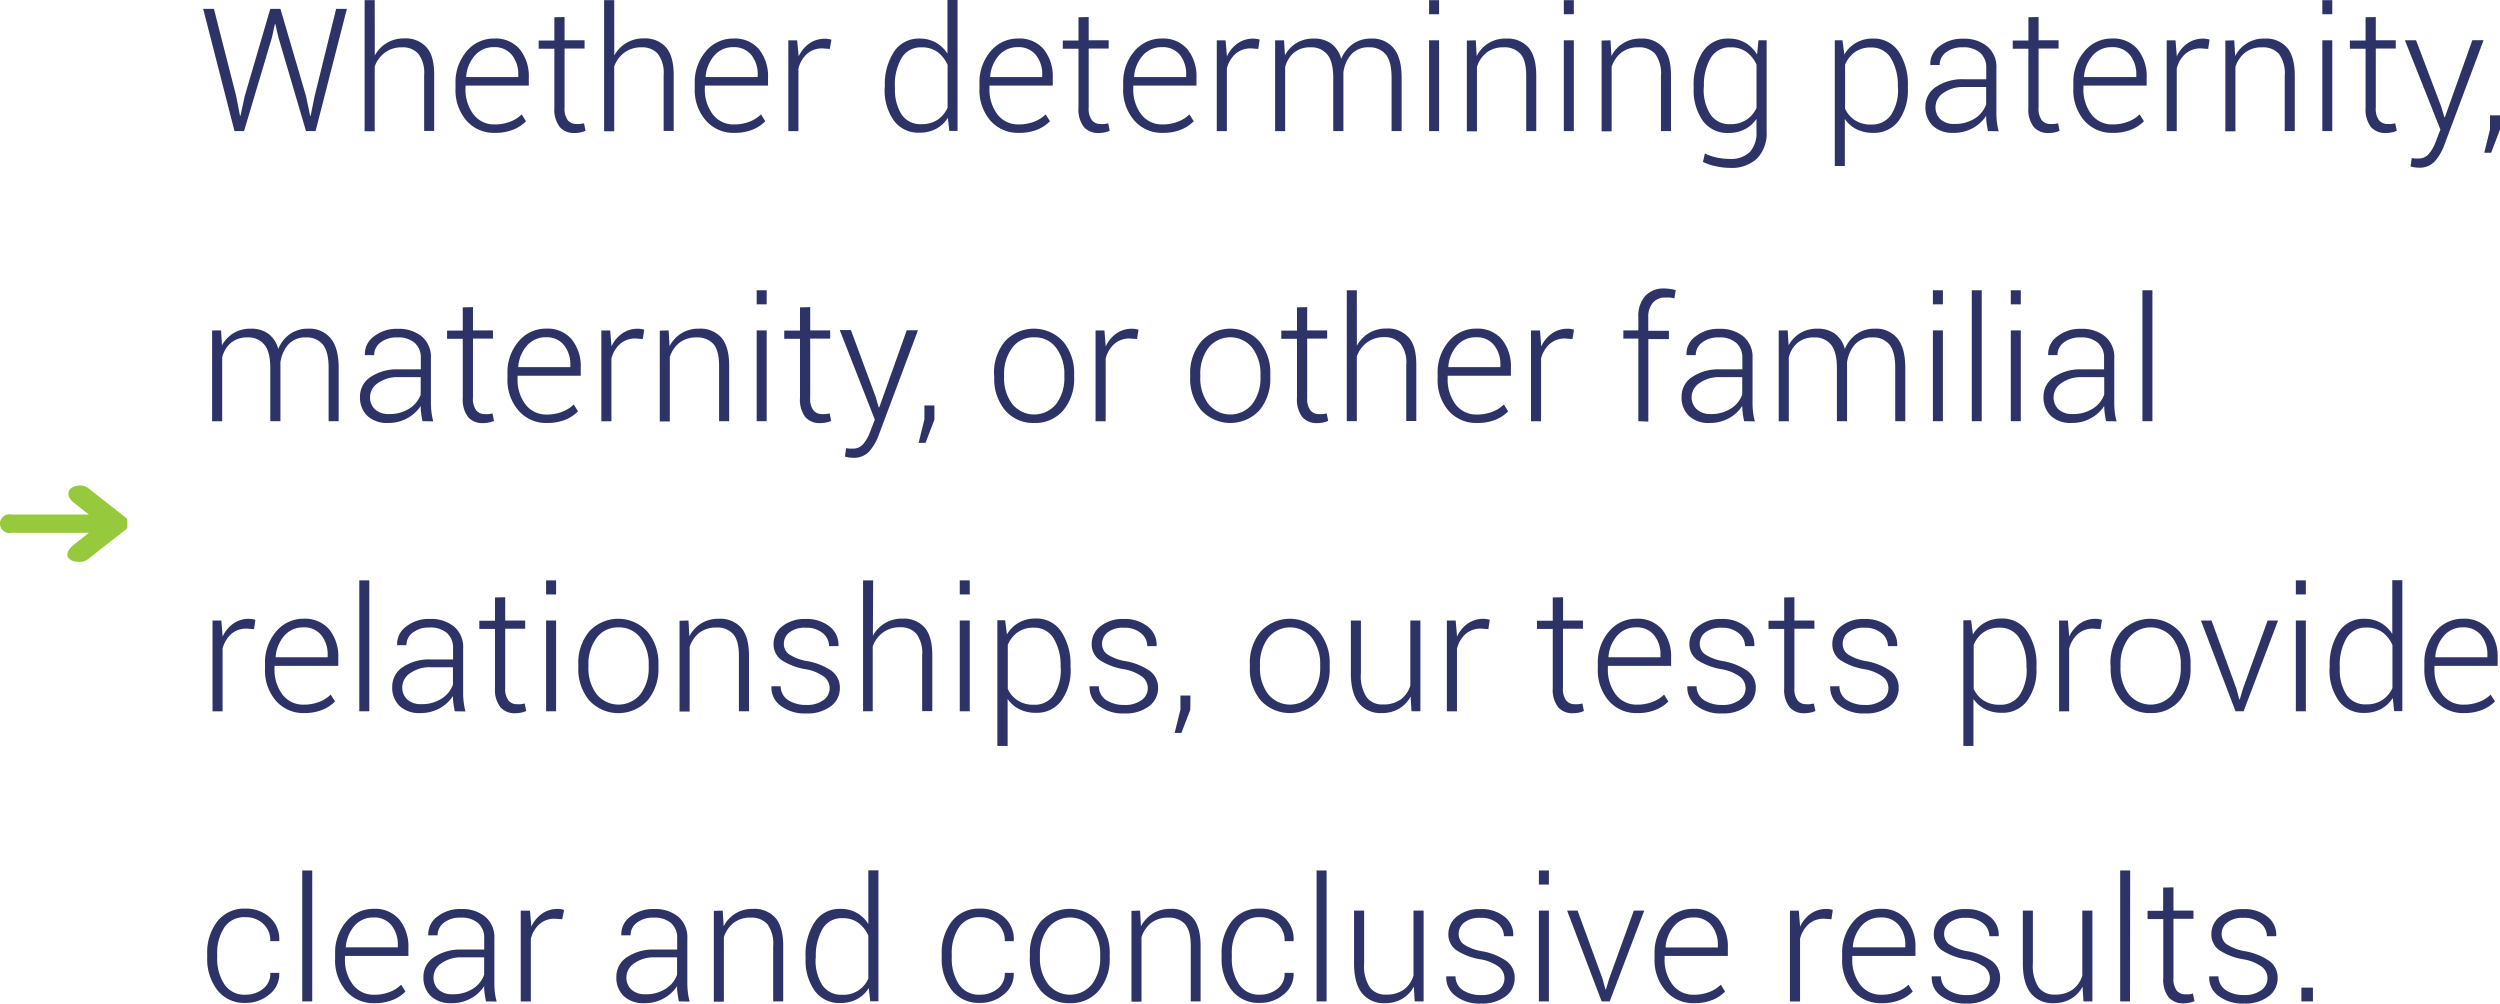 <svg xmlns="http://www.w3.org/2000/svg" id="Layer_1" data-name="Layer 1" viewBox="0.02 -0.03 465.35 186.81"><defs><style>.cls-1{fill:#97c93c;}.cls-2{fill:#2d3366;}</style></defs><path class="cls-1" d="M773.8,568.19l.06-.06a.23.23,0,0,0,.07-.07L774,568l0-.06a.56.56,0,0,1,.05-.08.43.43,0,0,1,0-.07l0-.08,0-.08,0-.08a.24.24,0,0,0,0-.08.36.36,0,0,0,0-.1.15.15,0,0,0,0-.07.91.91,0,0,0,0-.33.17.17,0,0,0,0-.07.44.44,0,0,0,0-.1.19.19,0,0,0,0-.07l0-.09,0-.08,0-.08a.43.43,0,0,1,0-.07.56.56,0,0,1-.05-.08l0-.06-.06-.08-.07-.07a.34.34,0,0,0-.06-.06.86.86,0,0,0-.14-.13l-6.9-5.41a2.58,2.58,0,0,0-2-.46c-2,.33-2.24,2-.65,3.2l2.77,2.17h-14.4a1.75,1.75,0,1,0,0,3.41h14.4l-2.7,2.12c-2.07,1.62-1.62,3.26,1,3.29h0a2.48,2.48,0,0,0,1.53-.5l6.9-5.41A.86.86,0,0,0,773.8,568.19Z" transform="translate(-750.33 -469.69)"></path><path class="cls-2" d="M794.31,487.53l.71,3.67h.09l.8-3.67,4.75-16.22h1.89l4.76,16.22.77,3.69h.09l.75-3.69,4-16.22h2l-5.83,22.75h-1.78l-5.14-17.45-.56-2.45h-.1l-.53,2.45-5.2,17.45h-1.78l-5.83-22.75h2Z" transform="translate(-750.33 -469.69)"></path><path class="cls-2" d="M820.11,480a6.07,6.07,0,0,1,5.53-3.19,5.13,5.13,0,0,1,4.1,1.66c1,1.1,1.43,2.82,1.43,5.14v10.42H829.3V483.61a5.85,5.85,0,0,0-1.09-3.95,3.85,3.85,0,0,0-3-1.19,5.24,5.24,0,0,0-3.24,1,5.5,5.5,0,0,0-1.87,2.57v12.06h-1.88V469.69h1.88Z" transform="translate(-750.33 -469.69)"></path><path class="cls-2" d="M842.47,494.39a6.75,6.75,0,0,1-5.33-2.32,8.7,8.7,0,0,1-2-6v-.86a8.83,8.83,0,0,1,2.07-6,6.56,6.56,0,0,1,5.14-2.38,5.88,5.88,0,0,1,4.75,2,8,8,0,0,1,1.68,5.32v1.45H837v.52a7.68,7.68,0,0,0,1.46,4.8,4.8,4.8,0,0,0,4,1.9,7.67,7.67,0,0,0,2.84-.51,6,6,0,0,0,2.16-1.36l.8,1.28a7.08,7.08,0,0,1-2.34,1.55A8.8,8.8,0,0,1,842.47,494.39Zm-.17-15.95a4.56,4.56,0,0,0-3.55,1.54,6.64,6.64,0,0,0-1.62,3.93l0,.09h9.69v-.39a5.69,5.69,0,0,0-1.18-3.71A4.08,4.08,0,0,0,842.3,478.44Z" transform="translate(-750.33 -469.69)"></path><path class="cls-2" d="M855.44,472.83v4.33h3.72v1.53h-3.72v11a3.59,3.59,0,0,0,.6,2.35,2,2,0,0,0,1.6.7,4.68,4.68,0,0,0,.66,0,7.14,7.14,0,0,0,.76-.13l.28,1.39a3.76,3.76,0,0,1-.93.3,5.15,5.15,0,0,1-1.1.12,3.5,3.5,0,0,1-2.77-1.12,5.32,5.32,0,0,1-1-3.57v-11h-2.92v-1.53h2.92v-4.33Z" transform="translate(-750.33 -469.69)"></path><path class="cls-2" d="M864.69,480a6.07,6.07,0,0,1,5.53-3.19,5.13,5.13,0,0,1,4.1,1.66c.95,1.1,1.43,2.82,1.43,5.14v10.42h-1.87V483.61a5.85,5.85,0,0,0-1.09-3.95,3.86,3.86,0,0,0-3-1.19,5.25,5.25,0,0,0-3.25,1,5.55,5.55,0,0,0-1.86,2.57v12.06h-1.88V469.69h1.88Z" transform="translate(-750.33 -469.69)"></path><path class="cls-2" d="M887.05,494.39a6.75,6.75,0,0,1-5.33-2.32,8.65,8.65,0,0,1-2.05-6v-.86a8.83,8.83,0,0,1,2.07-6,6.56,6.56,0,0,1,5.14-2.38,5.88,5.88,0,0,1,4.75,2,8,8,0,0,1,1.68,5.32v1.45H881.55v.52a7.62,7.62,0,0,0,1.46,4.8,4.8,4.8,0,0,0,4,1.9,7.67,7.67,0,0,0,2.84-.51,6.22,6.22,0,0,0,2.16-1.36l.79,1.28a6.93,6.93,0,0,1-2.33,1.55A8.84,8.84,0,0,1,887.05,494.39Zm-.17-15.95a4.55,4.55,0,0,0-3.55,1.54,6.71,6.71,0,0,0-1.63,3.93l0,.09h9.69v-.39a5.74,5.74,0,0,0-1.18-3.71A4.09,4.09,0,0,0,886.88,478.44Z" transform="translate(-750.33 -469.69)"></path><path class="cls-2" d="M904.81,478.77l-1.33-.1a4.23,4.23,0,0,0-2.89,1,5.45,5.45,0,0,0-1.62,2.73v11.67h-1.88v-16.9h1.64L899,480v.19a6,6,0,0,1,2-2.44,5,5,0,0,1,2.94-.88,3.49,3.49,0,0,1,.65.06,3.7,3.7,0,0,1,.52.12Z" transform="translate(-750.33 -469.69)"></path><path class="cls-2" d="M915.06,485.75a11.05,11.05,0,0,1,1.71-6.48,5.51,5.51,0,0,1,4.78-2.43,6.11,6.11,0,0,1,3,.74,6,6,0,0,1,2.16,2.08v-10h1.88v24.37h-1.54l-.26-2.45a5.91,5.91,0,0,1-2.19,2.06,6.47,6.47,0,0,1-3.12.72,5.61,5.61,0,0,1-4.75-2.26,9.77,9.77,0,0,1-1.71-6.05Zm1.88.33a8.6,8.6,0,0,0,1.22,4.87,4.17,4.17,0,0,0,3.7,1.82,5.31,5.31,0,0,0,3-.81,5.41,5.41,0,0,0,1.87-2.23v-8a6,6,0,0,0-1.81-2.34,4.81,4.81,0,0,0-3.05-.91,4.07,4.07,0,0,0-3.71,2,9.92,9.92,0,0,0-1.24,5.26Z" transform="translate(-750.33 -469.69)"></path><path class="cls-2" d="M940,494.39a6.77,6.77,0,0,1-5.33-2.32,8.69,8.69,0,0,1-2-6v-.86a8.83,8.83,0,0,1,2.07-6,6.55,6.55,0,0,1,5.13-2.38,5.9,5.9,0,0,1,4.76,2,8,8,0,0,1,1.68,5.32v1.45H934.53v.52a7.68,7.68,0,0,0,1.46,4.8,4.81,4.81,0,0,0,4,1.9,7.76,7.76,0,0,0,2.85-.51,6.09,6.09,0,0,0,2.15-1.36l.8,1.28a7,7,0,0,1-2.34,1.55A8.77,8.77,0,0,1,940,494.39Zm-.17-15.95a4.56,4.56,0,0,0-3.55,1.54,6.7,6.7,0,0,0-1.62,3.93l0,.09h9.69v-.39a5.69,5.69,0,0,0-1.18-3.71A4.06,4.06,0,0,0,939.86,478.44Z" transform="translate(-750.33 -469.69)"></path><path class="cls-2" d="M953,472.83v4.33h3.72v1.53H953v11a3.59,3.59,0,0,0,.6,2.35,2,2,0,0,0,1.6.7,4.92,4.92,0,0,0,.67,0c.21,0,.46-.07.76-.13l.28,1.39a3.76,3.76,0,0,1-.93.3,5.22,5.22,0,0,1-1.1.12,3.51,3.51,0,0,1-2.78-1.12,5.32,5.32,0,0,1-1-3.57v-11h-2.92v-1.53h2.92v-4.33Z" transform="translate(-750.33 -469.69)"></path><path class="cls-2" d="M966.8,494.39a6.75,6.75,0,0,1-5.33-2.32,8.65,8.65,0,0,1-2.05-6v-.86a8.83,8.83,0,0,1,2.07-6,6.56,6.56,0,0,1,5.14-2.38,5.88,5.88,0,0,1,4.75,2,8,8,0,0,1,1.68,5.32v1.45H961.3v.52a7.62,7.62,0,0,0,1.46,4.8,4.8,4.8,0,0,0,4,1.9,7.67,7.67,0,0,0,2.84-.51,6.22,6.22,0,0,0,2.16-1.36l.79,1.28a6.93,6.93,0,0,1-2.33,1.55A8.84,8.84,0,0,1,966.8,494.39Zm-.17-15.95a4.55,4.55,0,0,0-3.55,1.54,6.71,6.71,0,0,0-1.63,3.93l0,.09h9.69v-.39A5.74,5.74,0,0,0,970,479.9,4.09,4.09,0,0,0,966.63,478.44Z" transform="translate(-750.33 -469.69)"></path><path class="cls-2" d="M984.56,478.77l-1.33-.1a4.23,4.23,0,0,0-2.89,1,5.45,5.45,0,0,0-1.62,2.73v11.67h-1.88v-16.9h1.64l.24,2.81v.19a6,6,0,0,1,2-2.44,5,5,0,0,1,2.94-.88,3.49,3.49,0,0,1,.65.06,3.7,3.7,0,0,1,.52.12Z" transform="translate(-750.33 -469.69)"></path><path class="cls-2" d="M989.36,477.16l.17,2.78a5.89,5.89,0,0,1,2.17-2.28,6,6,0,0,1,3.21-.82,5.39,5.39,0,0,1,3.23.93,5.14,5.14,0,0,1,1.86,2.84,6.46,6.46,0,0,1,2.18-2.77,5.8,5.8,0,0,1,3.41-1,5.09,5.09,0,0,1,4.18,1.8q1.49,1.8,1.48,5.56v9.86h-1.87v-9.89c0-2.08-.38-3.55-1.11-4.41a3.84,3.84,0,0,0-3.07-1.29,4.22,4.22,0,0,0-3.31,1.3,6.29,6.29,0,0,0-1.48,3.37v.34c0,.12,0,.27,0,.44v10.14h-1.89v-9.89c0-2-.37-3.5-1.12-4.38a3.79,3.79,0,0,0-3.07-1.32,4.68,4.68,0,0,0-3.13,1,5.23,5.23,0,0,0-1.63,2.68v11.92H987.7v-16.9Z" transform="translate(-750.33 -469.69)"></path><path class="cls-2" d="M1018.22,472.31h-1.86v-2.62h1.86Zm0,21.75h-1.86v-16.9h1.86Z" transform="translate(-750.33 -469.69)"></path><path class="cls-2" d="M1025.05,477.16l.17,2.93a5.9,5.9,0,0,1,5.47-3.25,5.22,5.22,0,0,1,4.19,1.68q1.42,1.68,1.43,5.25v10.29h-1.87V483.78c0-1.94-.36-3.31-1.09-4.11a3.93,3.93,0,0,0-3.08-1.2,5,5,0,0,0-3.23,1,5.48,5.48,0,0,0-1.77,2.64v12h-1.88v-16.9Z" transform="translate(-750.33 -469.69)"></path><path class="cls-2" d="M1043.3,472.31h-1.86v-2.62h1.86Zm0,21.75h-1.86v-16.9h1.86Z" transform="translate(-750.33 -469.69)"></path><path class="cls-2" d="M1050.13,477.16l.17,2.93a5.9,5.9,0,0,1,5.47-3.25,5.2,5.2,0,0,1,4.18,1.68q1.44,1.68,1.44,5.25v10.29h-1.87V483.78a6.13,6.13,0,0,0-1.09-4.11,3.94,3.94,0,0,0-3.09-1.2,5,5,0,0,0-3.22,1,5.57,5.57,0,0,0-1.78,2.64v12h-1.87v-16.9Z" transform="translate(-750.33 -469.69)"></path><path class="cls-2" d="M1065.61,485.75a11.05,11.05,0,0,1,1.71-6.48,5.5,5.5,0,0,1,4.77-2.43,6.08,6.08,0,0,1,3.13.78,6.21,6.21,0,0,1,2.19,2.19l.26-2.65h1.52v17a6.71,6.71,0,0,1-1.78,5,6.89,6.89,0,0,1-5.05,1.75,12.29,12.29,0,0,1-2.6-.3,9.68,9.68,0,0,1-2.42-.81l.36-1.58a9.3,9.3,0,0,0,2.17.76,11.25,11.25,0,0,0,2.46.26,5,5,0,0,0,3.73-1.28,5.28,5.28,0,0,0,1.24-3.78v-2.39a5.88,5.88,0,0,1-2.18,1.94,6.63,6.63,0,0,1-3.06.68,5.6,5.6,0,0,1-4.74-2.26,9.83,9.83,0,0,1-1.71-6.05Zm1.87.33a8.52,8.52,0,0,0,1.24,4.87,4.18,4.18,0,0,0,3.7,1.82,5.23,5.23,0,0,0,3-.81,5.38,5.38,0,0,0,1.89-2.21v-8.06a6,6,0,0,0-1.82-2.32,4.87,4.87,0,0,0-3-.9,4.11,4.11,0,0,0-3.72,2,9.9,9.9,0,0,0-1.25,5.25Z" transform="translate(-750.33 -469.69)"></path><path class="cls-2" d="M1105.48,486.08a9.77,9.77,0,0,1-1.71,6.05,5.63,5.63,0,0,1-4.74,2.26,6.77,6.77,0,0,1-3.1-.67,5.66,5.66,0,0,1-2.18-1.91v8.75h-1.87v-23.4h1.43l.35,2.64a6,6,0,0,1,2.18-2.18,6.2,6.2,0,0,1,3.16-.78,5.53,5.53,0,0,1,4.77,2.43,11.05,11.05,0,0,1,1.71,6.48Zm-1.87-.33a9.72,9.72,0,0,0-1.28-5.25,4.18,4.18,0,0,0-3.75-2,4.94,4.94,0,0,0-3,.89,5.56,5.56,0,0,0-1.79,2.31v8.19a5.17,5.17,0,0,0,1.86,2.16,5.32,5.32,0,0,0,3,.79,4.25,4.25,0,0,0,3.73-1.84,8.52,8.52,0,0,0,1.27-4.89Z" transform="translate(-750.33 -469.69)"></path><path class="cls-2" d="M1120.39,494.06c-.11-.59-.2-1.1-.26-1.53a11.24,11.24,0,0,1-.08-1.31,6.84,6.84,0,0,1-2.46,2.27,7.18,7.18,0,0,1-3.62.9,5.31,5.31,0,0,1-3.85-1.32,4.75,4.75,0,0,1-1.37-3.59,4.31,4.31,0,0,1,2-3.67,8.81,8.81,0,0,1,5.16-1.4h4.16v-2.1a3.64,3.64,0,0,0-1.15-2.84,4.69,4.69,0,0,0-3.24-1,4.84,4.84,0,0,0-3.11.94,2.89,2.89,0,0,0-1.17,2.35h-1.74l0-.09a4,4,0,0,1,1.63-3.35,6.82,6.82,0,0,1,4.51-1.45,6.72,6.72,0,0,1,4.47,1.43,5,5,0,0,1,1.69,4.07v8.32a14,14,0,0,0,.1,1.73,12,12,0,0,0,.33,1.67Zm-6.22-1.33a6.76,6.76,0,0,0,3.74-1,5.14,5.14,0,0,0,2.14-2.63v-3.24h-4.17a6.24,6.24,0,0,0-3.77,1.09,3.17,3.17,0,0,0-1.48,2.62,3,3,0,0,0,.94,2.31A3.7,3.7,0,0,0,1114.17,492.73Z" transform="translate(-750.33 -469.69)"></path><path class="cls-2" d="M1129.81,472.83v4.33h3.72v1.53h-3.72v11a3.59,3.59,0,0,0,.6,2.35,2,2,0,0,0,1.61.7,4.78,4.78,0,0,0,.66,0,7.59,7.59,0,0,0,.76-.13l.28,1.39a3.76,3.76,0,0,1-.93.3,5.22,5.22,0,0,1-1.1.12,3.52,3.52,0,0,1-2.78-1.12,5.32,5.32,0,0,1-1-3.57v-11H1125v-1.53h2.92v-4.33Z" transform="translate(-750.33 -469.69)"></path><path class="cls-2" d="M1143.61,494.39a6.77,6.77,0,0,1-5.33-2.32,8.7,8.7,0,0,1-2-6v-.86a8.83,8.83,0,0,1,2.07-6,6.57,6.57,0,0,1,5.14-2.38,5.9,5.9,0,0,1,4.76,2,8,8,0,0,1,1.68,5.32v1.45h-11.77v.52a7.68,7.68,0,0,0,1.46,4.8,4.8,4.8,0,0,0,4,1.9,7.67,7.67,0,0,0,2.84-.51,6,6,0,0,0,2.16-1.36l.8,1.28a7.08,7.08,0,0,1-2.34,1.55A8.8,8.8,0,0,1,1143.61,494.39Zm-.17-15.95a4.56,4.56,0,0,0-3.55,1.54,6.64,6.64,0,0,0-1.62,3.93l0,.09H1148v-.39a5.69,5.69,0,0,0-1.18-3.71A4.08,4.08,0,0,0,1143.44,478.44Z" transform="translate(-750.33 -469.69)"></path><path class="cls-2" d="M1161.38,478.77l-1.33-.1a4.23,4.23,0,0,0-2.9,1,5.45,5.45,0,0,0-1.62,2.73v11.67h-1.87v-16.9h1.64l.23,2.81v.19a6,6,0,0,1,2-2.44,5,5,0,0,1,2.94-.88,3.42,3.42,0,0,1,.65.06,3.7,3.7,0,0,1,.52.12Z" transform="translate(-750.33 -469.69)"></path><path class="cls-2" d="M1166.23,477.16l.18,2.93a5.9,5.9,0,0,1,5.47-3.25,5.2,5.2,0,0,1,4.18,1.68q1.44,1.68,1.44,5.25v10.29h-1.87V483.78a6.13,6.13,0,0,0-1.09-4.11,4,4,0,0,0-3.09-1.2,5,5,0,0,0-3.22,1,5.57,5.57,0,0,0-1.78,2.64v12h-1.87v-16.9Z" transform="translate(-750.33 -469.69)"></path><path class="cls-2" d="M1184.48,472.31h-1.85v-2.62h1.85Zm0,21.75h-1.85v-16.9h1.85Z" transform="translate(-750.33 -469.69)"></path><path class="cls-2" d="M1192.58,472.83v4.33h3.72v1.53h-3.72v11a3.59,3.59,0,0,0,.6,2.35,2,2,0,0,0,1.6.7,4.92,4.92,0,0,0,.67,0,7.45,7.45,0,0,0,.75-.13l.28,1.39a3.76,3.76,0,0,1-.93.3,5.15,5.15,0,0,1-1.1.12,3.5,3.5,0,0,1-2.77-1.12,5.32,5.32,0,0,1-1-3.57v-11h-2.92v-1.53h2.92v-4.33Z" transform="translate(-750.33 -469.69)"></path><path class="cls-2" d="M1204.75,489.48l.59,2h.1l5.11-14.34h2.09l-7.34,19.61a9.7,9.7,0,0,1-1.71,2.92,3.82,3.82,0,0,1-3.06,1.2,5.19,5.19,0,0,1-.8-.07,4.28,4.28,0,0,1-.68-.15l.22-1.56.6.07a5.67,5.67,0,0,0,.6,0,2.43,2.43,0,0,0,2-.87,7.55,7.55,0,0,0,1.25-2.22l.89-2.29L1198,477.16h2.08Z" transform="translate(-750.33 -469.69)"></path><path class="cls-2" d="M1215.7,493.78l-1.65,4.31h-1.28l1.07-4.36v-2.6h1.86Z" transform="translate(-750.33 -469.69)"></path><path class="cls-2" d="M791.5,531.16l.17,2.78a5.89,5.89,0,0,1,2.17-2.28,6,6,0,0,1,3.21-.82,5.39,5.39,0,0,1,3.23.93,5.09,5.09,0,0,1,1.86,2.84,6.46,6.46,0,0,1,2.18-2.77,5.8,5.8,0,0,1,3.41-1,5.09,5.09,0,0,1,4.18,1.8q1.49,1.8,1.48,5.56v9.86h-1.87v-9.89q0-3.12-1.11-4.41a3.83,3.83,0,0,0-3.07-1.29,4.22,4.22,0,0,0-3.31,1.3,6.29,6.29,0,0,0-1.48,3.37v.34c0,.12,0,.27,0,.44v10.14h-1.89v-9.89c0-2-.37-3.5-1.12-4.38a3.79,3.79,0,0,0-3.07-1.32,4.68,4.68,0,0,0-3.13,1,5.3,5.3,0,0,0-1.63,2.68v11.92h-1.88v-16.9Z" transform="translate(-750.33 -469.69)"></path><path class="cls-2" d="M829,548.06c-.12-.59-.2-1.1-.26-1.53a9.41,9.41,0,0,1-.08-1.31,6.92,6.92,0,0,1-2.46,2.27,7.18,7.18,0,0,1-3.62.9,5.31,5.31,0,0,1-3.85-1.32,4.72,4.72,0,0,1-1.37-3.59,4.31,4.31,0,0,1,2-3.67,8.79,8.79,0,0,1,5.16-1.4h4.16v-2.1a3.64,3.64,0,0,0-1.15-2.84,4.7,4.7,0,0,0-3.25-1,4.81,4.81,0,0,0-3.1.94,2.9,2.9,0,0,0-1.18,2.35h-1.73l0-.09a4,4,0,0,1,1.63-3.35,6.8,6.8,0,0,1,4.51-1.45,6.72,6.72,0,0,1,4.47,1.43,5,5,0,0,1,1.68,4.07v8.32a14,14,0,0,0,.11,1.73,10.72,10.72,0,0,0,.33,1.67Zm-6.22-1.33a6.7,6.7,0,0,0,3.73-1,5.12,5.12,0,0,0,2.15-2.63v-3.24h-4.18a6.23,6.23,0,0,0-3.76,1.09,3.18,3.18,0,0,0-1.49,2.62,3,3,0,0,0,.95,2.31A3.7,3.7,0,0,0,822.75,546.73Z" transform="translate(-750.33 -469.69)"></path><path class="cls-2" d="M838.39,526.83v4.33h3.72v1.53h-3.72v11a3.59,3.59,0,0,0,.6,2.35,2,2,0,0,0,1.6.7,4.92,4.92,0,0,0,.67,0c.21,0,.46-.07.76-.13l.28,1.39a3.76,3.76,0,0,1-.93.3,5.22,5.22,0,0,1-1.1.12,3.51,3.51,0,0,1-2.78-1.12,5.32,5.32,0,0,1-1-3.57v-11h-2.92v-1.53h2.92v-4.33Z" transform="translate(-750.33 -469.69)"></path><path class="cls-2" d="M852.19,548.39a6.75,6.75,0,0,1-5.33-2.32,8.65,8.65,0,0,1-2.05-6v-.86a8.83,8.83,0,0,1,2.07-6,6.56,6.56,0,0,1,5.14-2.38,5.88,5.88,0,0,1,4.75,2,8,8,0,0,1,1.68,5.32v1.45H846.69v.52a7.62,7.62,0,0,0,1.46,4.8,4.8,4.8,0,0,0,4,1.9,7.67,7.67,0,0,0,2.84-.51,6.13,6.13,0,0,0,2.16-1.36l.79,1.28a6.93,6.93,0,0,1-2.33,1.55A8.84,8.84,0,0,1,852.19,548.39ZM852,532.44a4.56,4.56,0,0,0-3.55,1.54,6.71,6.71,0,0,0-1.63,3.93l0,.09h9.69v-.39a5.74,5.74,0,0,0-1.18-3.71A4.09,4.09,0,0,0,852,532.44Z" transform="translate(-750.33 -469.69)"></path><path class="cls-2" d="M870,532.77l-1.32-.1a4.23,4.23,0,0,0-2.9,1,5.45,5.45,0,0,0-1.62,2.73v11.67h-1.88v-16.9h1.65l.23,2.81v.19a6,6,0,0,1,2-2.44,5,5,0,0,1,2.94-.88,3.49,3.49,0,0,1,.65.06,3.7,3.7,0,0,1,.52.12Z" transform="translate(-750.33 -469.69)"></path><path class="cls-2" d="M874.81,531.16l.17,2.93a6.16,6.16,0,0,1,2.21-2.39,6,6,0,0,1,3.26-.86,5.21,5.21,0,0,1,4.19,1.68q1.44,1.68,1.44,5.25v10.29H884.2V537.78q0-2.91-1.08-4.11a4,4,0,0,0-3.09-1.2,5.06,5.06,0,0,0-3.23,1,5.63,5.63,0,0,0-1.77,2.64v12h-1.87v-16.9Z" transform="translate(-750.33 -469.69)"></path><path class="cls-2" d="M893.06,526.31H891.2v-2.62h1.86Zm0,21.75H891.2v-16.9h1.86Z" transform="translate(-750.33 -469.69)"></path><path class="cls-2" d="M901.16,526.83v4.33h3.72v1.53h-3.72v11a3.59,3.59,0,0,0,.6,2.35,2,2,0,0,0,1.6.7,4.68,4.68,0,0,0,.66,0,7.14,7.14,0,0,0,.76-.13l.28,1.39a3.76,3.76,0,0,1-.93.3,5.15,5.15,0,0,1-1.1.12,3.49,3.49,0,0,1-2.77-1.12,5.32,5.32,0,0,1-1-3.57v-11h-2.93v-1.53h2.93v-4.33Z" transform="translate(-750.33 -469.69)"></path><path class="cls-2" d="M913.33,543.48l.59,2h.1l5.11-14.34h2.09l-7.34,19.61a9.82,9.82,0,0,1-1.71,2.92,3.85,3.85,0,0,1-3.06,1.2,5.19,5.19,0,0,1-.8-.07,4.28,4.28,0,0,1-.68-.15l.21-1.56.61.07a5.67,5.67,0,0,0,.6,0,2.43,2.43,0,0,0,2-.87,7.55,7.55,0,0,0,1.25-2.22l.89-2.29-6.53-16.68h2.08Z" transform="translate(-750.33 -469.69)"></path><path class="cls-2" d="M924.28,547.78l-1.65,4.31h-1.29l1.08-4.36v-2.6h1.86Z" transform="translate(-750.33 -469.69)"></path><path class="cls-2" d="M935.38,539.36a9.13,9.13,0,0,1,2-6.13,7.36,7.36,0,0,1,10.86,0,9.08,9.08,0,0,1,2.05,6.13v.52a9.09,9.09,0,0,1-2,6.13,6.76,6.76,0,0,1-5.41,2.38,6.83,6.83,0,0,1-5.46-2.38,9.09,9.09,0,0,1-2-6.13Zm1.87.52a8,8,0,0,0,1.48,4.93,5.25,5.25,0,0,0,8.25,0,8,8,0,0,0,1.49-4.93v-.52a8,8,0,0,0-1.5-4.91,4.87,4.87,0,0,0-4.13-2,4.83,4.83,0,0,0-4.11,2,8.06,8.06,0,0,0-1.48,4.91Z" transform="translate(-750.33 -469.69)"></path><path class="cls-2" d="M962,532.77l-1.32-.1a4.23,4.23,0,0,0-2.9,1,5.45,5.45,0,0,0-1.62,2.73v11.67h-1.88v-16.9h1.65l.23,2.81v.19a6,6,0,0,1,2-2.44,5,5,0,0,1,2.94-.88,3.49,3.49,0,0,1,.65.06,3.7,3.7,0,0,1,.52.12Z" transform="translate(-750.33 -469.69)"></path><path class="cls-2" d="M971.89,539.36a9.08,9.08,0,0,1,2.05-6.13,7.36,7.36,0,0,1,10.86,0,9.13,9.13,0,0,1,2,6.13v.52a9.09,9.09,0,0,1-2,6.13,7.38,7.38,0,0,1-10.86,0,9,9,0,0,1-2.05-6.13Zm1.88.52a8,8,0,0,0,1.48,4.93,5.24,5.24,0,0,0,8.24,0,8,8,0,0,0,1.49-4.93v-.52a8,8,0,0,0-1.5-4.91,5.22,5.22,0,0,0-8.23,0,8.06,8.06,0,0,0-1.48,4.91Z" transform="translate(-750.33 -469.69)"></path><path class="cls-2" d="M993.67,526.83v4.33h3.72v1.53h-3.72v11a3.59,3.59,0,0,0,.6,2.35,2,2,0,0,0,1.61.7,4.78,4.78,0,0,0,.66,0c.21,0,.46-.07.76-.13l.28,1.39a3.76,3.76,0,0,1-.93.3,5.22,5.22,0,0,1-1.1.12,3.51,3.51,0,0,1-2.78-1.12,5.32,5.32,0,0,1-1-3.57v-11h-2.92v-1.53h2.92v-4.33Z" transform="translate(-750.33 -469.69)"></path><path class="cls-2" d="M1002.92,534a6.31,6.31,0,0,1,2.26-2.35,6.22,6.22,0,0,1,3.27-.84,5.13,5.13,0,0,1,4.1,1.66c1,1.1,1.43,2.82,1.43,5.14v10.42h-1.87V537.61a5.79,5.79,0,0,0-1.09-4,3.85,3.85,0,0,0-3-1.19,5.24,5.24,0,0,0-3.24,1,5.57,5.57,0,0,0-1.87,2.57v12.06h-1.87V523.69h1.87Z" transform="translate(-750.33 -469.69)"></path><path class="cls-2" d="M1025.28,548.39a6.77,6.77,0,0,1-5.33-2.32,8.69,8.69,0,0,1-2-6v-.86a8.83,8.83,0,0,1,2.07-6,6.55,6.55,0,0,1,5.13-2.38,5.9,5.9,0,0,1,4.76,2,8,8,0,0,1,1.68,5.32v1.45h-11.77v.52a7.68,7.68,0,0,0,1.46,4.8,4.81,4.81,0,0,0,4,1.9,7.76,7.76,0,0,0,2.85-.51,6.09,6.09,0,0,0,2.15-1.36l.8,1.28a7,7,0,0,1-2.34,1.55A8.77,8.77,0,0,1,1025.28,548.39Zm-.17-15.95a4.56,4.56,0,0,0-3.55,1.54,6.64,6.64,0,0,0-1.62,3.93l0,.09h9.69v-.39a5.69,5.69,0,0,0-1.18-3.71A4.06,4.06,0,0,0,1025.11,532.44Z" transform="translate(-750.33 -469.69)"></path><path class="cls-2" d="M1043.05,532.77l-1.33-.1a4.25,4.25,0,0,0-2.9,1,5.52,5.52,0,0,0-1.62,2.73v11.67h-1.87v-16.9H1037l.23,2.81v.19a6,6,0,0,1,2-2.44,5,5,0,0,1,2.94-.88,4.23,4.23,0,0,1,1.17.18Z" transform="translate(-750.33 -469.69)"></path><path class="cls-2" d="M1055.31,548.06V532.69h-2.79v-1.53h2.79v-2.47a5.63,5.63,0,0,1,1.28-3.94,4.63,4.63,0,0,1,3.58-1.39,7.37,7.37,0,0,1,1,.08,9.3,9.3,0,0,1,1.1.22l-.25,1.54c-.25-.06-.51-.11-.77-.15a8.09,8.09,0,0,0-.92,0,2.89,2.89,0,0,0-2.35,1,4.05,4.05,0,0,0-.82,2.72v2.47H1061v1.53h-3.83v15.37Z" transform="translate(-750.33 -469.69)"></path><path class="cls-2" d="M1075,548.06c-.12-.59-.21-1.1-.26-1.53a9.4,9.4,0,0,1-.09-1.31,6.81,6.81,0,0,1-2.45,2.27,7.19,7.19,0,0,1-3.63.9,5.32,5.32,0,0,1-3.85-1.32,4.75,4.75,0,0,1-1.36-3.59,4.31,4.31,0,0,1,2-3.67,8.77,8.77,0,0,1,5.16-1.4h4.15v-2.1a3.61,3.61,0,0,0-1.15-2.84,4.65,4.65,0,0,0-3.24-1,4.81,4.81,0,0,0-3.1.94,2.87,2.87,0,0,0-1.18,2.35h-1.73l0-.09a4,4,0,0,1,1.64-3.35,6.8,6.8,0,0,1,4.51-1.45,6.67,6.67,0,0,1,4.46,1.43,5,5,0,0,1,1.69,4.07v8.32a14,14,0,0,0,.1,1.73,10.75,10.75,0,0,0,.34,1.67Zm-6.22-1.33a6.73,6.73,0,0,0,3.73-1,5.1,5.1,0,0,0,2.14-2.63v-3.24h-4.17a6.26,6.26,0,0,0-3.77,1.09,3.17,3.17,0,0,0-1.48,2.62,3,3,0,0,0,1,2.31A3.68,3.68,0,0,0,1068.8,546.73Z" transform="translate(-750.33 -469.69)"></path><path class="cls-2" d="M1083.11,531.16l.17,2.78a5.89,5.89,0,0,1,2.17-2.28,6,6,0,0,1,3.21-.82,5.39,5.39,0,0,1,3.23.93,5.14,5.14,0,0,1,1.86,2.84,6.46,6.46,0,0,1,2.18-2.77,5.8,5.8,0,0,1,3.41-1,5.09,5.09,0,0,1,4.18,1.8q1.49,1.8,1.48,5.56v9.86h-1.87v-9.89c0-2.08-.38-3.55-1.11-4.41a3.84,3.84,0,0,0-3.07-1.29,4.22,4.22,0,0,0-3.31,1.3,6.29,6.29,0,0,0-1.48,3.37v.34c0,.12,0,.27,0,.44v10.14h-1.89v-9.89c0-2-.37-3.5-1.12-4.38a3.79,3.79,0,0,0-3.07-1.32,4.68,4.68,0,0,0-3.13,1,5.23,5.23,0,0,0-1.63,2.68v11.92h-1.88v-16.9Z" transform="translate(-750.33 -469.69)"></path><path class="cls-2" d="M1112,526.31h-1.86v-2.62H1112Zm0,21.75h-1.86v-16.9H1112Z" transform="translate(-750.33 -469.69)"></path><path class="cls-2" d="M1119.23,548.06h-1.85V523.69h1.85Z" transform="translate(-750.33 -469.69)"></path><path class="cls-2" d="M1126.5,526.31h-1.86v-2.62h1.86Zm0,21.75h-1.86v-16.9h1.86Z" transform="translate(-750.33 -469.69)"></path><path class="cls-2" d="M1142.38,548.06c-.12-.59-.21-1.1-.26-1.53a9.4,9.4,0,0,1-.09-1.31,6.81,6.81,0,0,1-2.45,2.27,7.19,7.19,0,0,1-3.63.9,5.32,5.32,0,0,1-3.85-1.32,4.75,4.75,0,0,1-1.37-3.59,4.32,4.32,0,0,1,2-3.67,8.77,8.77,0,0,1,5.16-1.4H1142v-2.1a3.61,3.61,0,0,0-1.15-2.84,4.65,4.65,0,0,0-3.24-1,4.81,4.81,0,0,0-3.1.94,2.87,2.87,0,0,0-1.18,2.35h-1.73l0-.09a4,4,0,0,1,1.64-3.35,6.79,6.79,0,0,1,4.5-1.45,6.68,6.68,0,0,1,4.47,1.43,5,5,0,0,1,1.69,4.07v8.32a14,14,0,0,0,.1,1.73,10.75,10.75,0,0,0,.34,1.67Zm-6.22-1.33a6.73,6.73,0,0,0,3.73-1,5.1,5.1,0,0,0,2.14-2.63v-3.24h-4.17a6.26,6.26,0,0,0-3.77,1.09,3.17,3.17,0,0,0-1.48,2.62,3,3,0,0,0,.94,2.31A3.71,3.71,0,0,0,1136.16,546.73Z" transform="translate(-750.33 -469.69)"></path><path class="cls-2" d="M1151,548.06h-1.86V523.69H1151Z" transform="translate(-750.33 -469.69)"></path><path class="cls-2" d="M797.63,586.77l-1.33-.1a4.23,4.23,0,0,0-2.9,1,5.45,5.45,0,0,0-1.62,2.73v11.67h-1.87v-16.9h1.64l.23,2.81v.19a6.1,6.1,0,0,1,2-2.44,5,5,0,0,1,2.94-.88,3.34,3.34,0,0,1,.65.06,3.7,3.7,0,0,1,.52.12Z" transform="translate(-750.33 -469.69)"></path><path class="cls-2" d="M807,602.39a6.75,6.75,0,0,1-5.32-2.32,8.65,8.65,0,0,1-2-6v-.86a8.83,8.83,0,0,1,2.07-6,6.55,6.55,0,0,1,5.13-2.38,5.9,5.9,0,0,1,4.76,2,8,8,0,0,1,1.68,5.32v1.45H801.45v.52a7.68,7.68,0,0,0,1.46,4.8,4.81,4.81,0,0,0,4,1.9,7.76,7.76,0,0,0,2.85-.51,6.09,6.09,0,0,0,2.15-1.36l.8,1.28a6.88,6.88,0,0,1-2.34,1.55A8.77,8.77,0,0,1,807,602.39Zm-.17-15.95a4.56,4.56,0,0,0-3.55,1.54,6.76,6.76,0,0,0-1.62,3.93l0,.09h9.68v-.39a5.69,5.69,0,0,0-1.18-3.71A4.06,4.06,0,0,0,806.78,586.44Z" transform="translate(-750.33 -469.69)"></path><path class="cls-2" d="M819.09,602.06h-1.86V577.69h1.86Z" transform="translate(-750.33 -469.69)"></path><path class="cls-2" d="M835,602.06c-.12-.59-.2-1.1-.26-1.53a9.41,9.41,0,0,1-.08-1.31,6.92,6.92,0,0,1-2.46,2.27,7.18,7.18,0,0,1-3.62.9,5.31,5.31,0,0,1-3.85-1.32,4.72,4.72,0,0,1-1.37-3.59,4.31,4.31,0,0,1,2-3.67,8.79,8.79,0,0,1,5.16-1.4h4.16v-2.1a3.64,3.64,0,0,0-1.15-2.84,4.7,4.7,0,0,0-3.25-1,4.81,4.81,0,0,0-3.1.94,2.9,2.9,0,0,0-1.18,2.35h-1.73l0-.09a4,4,0,0,1,1.63-3.35,6.8,6.8,0,0,1,4.51-1.45,6.72,6.72,0,0,1,4.47,1.43,5,5,0,0,1,1.68,4.07v8.32a14,14,0,0,0,.11,1.73,10.72,10.72,0,0,0,.33,1.67Zm-6.22-1.33a6.7,6.7,0,0,0,3.73-1,5.12,5.12,0,0,0,2.15-2.63v-3.24h-4.18a6.23,6.23,0,0,0-3.76,1.09,3.18,3.18,0,0,0-1.49,2.62,3,3,0,0,0,.95,2.31A3.7,3.7,0,0,0,828.75,600.73Z" transform="translate(-750.33 -469.69)"></path><path class="cls-2" d="M844.39,580.83v4.33h3.72v1.53h-3.72v11a3.59,3.59,0,0,0,.6,2.35,2,2,0,0,0,1.6.7,4.92,4.92,0,0,0,.67,0c.21,0,.46-.07.76-.13l.28,1.39a3.76,3.76,0,0,1-.93.3,5.22,5.22,0,0,1-1.1.12,3.51,3.51,0,0,1-2.78-1.12,5.32,5.32,0,0,1-1-3.57v-11h-2.92v-1.53h2.92v-4.33Z" transform="translate(-750.33 -469.69)"></path><path class="cls-2" d="M853.86,580.31H852v-2.62h1.86Zm0,21.75H852v-16.9h1.86Z" transform="translate(-750.33 -469.69)"></path><path class="cls-2" d="M858,593.36a9.13,9.13,0,0,1,2-6.13,7.36,7.36,0,0,1,10.86,0,9.13,9.13,0,0,1,2.05,6.13v.52a9.09,9.09,0,0,1-2,6.13A7.4,7.4,0,0,1,860,600a9.1,9.1,0,0,1-2-6.13Zm1.88.52a8,8,0,0,0,1.48,4.93,5.25,5.25,0,0,0,8.25,0,8,8,0,0,0,1.49-4.93v-.52a8,8,0,0,0-1.5-4.91,4.87,4.87,0,0,0-4.13-2,4.83,4.83,0,0,0-4.11,2,8.06,8.06,0,0,0-1.48,4.91Z" transform="translate(-750.33 -469.69)"></path><path class="cls-2" d="M878.5,585.16l.17,2.93a6.09,6.09,0,0,1,2.21-2.39,6,6,0,0,1,3.26-.86,5.22,5.22,0,0,1,4.19,1.68q1.44,1.68,1.44,5.25v10.29h-1.88V591.78c0-1.94-.36-3.31-1.09-4.11a3.93,3.93,0,0,0-3.08-1.2,5.06,5.06,0,0,0-3.23,1,5.48,5.48,0,0,0-1.77,2.64v12h-1.88v-16.9Z" transform="translate(-750.33 -469.69)"></path><path class="cls-2" d="M904.78,597.73a2.69,2.69,0,0,0-1-2.07,8,8,0,0,0-3.52-1.44,11.64,11.64,0,0,1-4.46-1.71,3.59,3.59,0,0,1-1.46-3,4.09,4.09,0,0,1,1.63-3.28,6.57,6.57,0,0,1,4.32-1.35,6.78,6.78,0,0,1,4.52,1.43,4.26,4.26,0,0,1,1.61,3.53l0,.09h-1.74a3.12,3.12,0,0,0-1.19-2.42,4.67,4.67,0,0,0-3.17-1,4.54,4.54,0,0,0-3.06.89,2.67,2.67,0,0,0-1,2.08,2.39,2.39,0,0,0,.88,1.91,8.66,8.66,0,0,0,3.53,1.34,11.46,11.46,0,0,1,4.49,1.82,3.81,3.81,0,0,1,1.52,3.16,4.13,4.13,0,0,1-1.71,3.43,7.21,7.21,0,0,1-4.52,1.32,7.31,7.31,0,0,1-4.84-1.47,4.13,4.13,0,0,1-1.66-3.5l0-.09h1.72a3.08,3.08,0,0,0,1.49,2.65,6.15,6.15,0,0,0,3.26.83,5.13,5.13,0,0,0,3.2-.9A2.69,2.69,0,0,0,904.78,597.73Z" transform="translate(-750.33 -469.69)"></path><path class="cls-2" d="M912.83,588a6.07,6.07,0,0,1,5.53-3.19,5.13,5.13,0,0,1,4.1,1.66c.95,1.1,1.43,2.82,1.43,5.14v10.42H922V591.61a5.85,5.85,0,0,0-1.09-4,3.85,3.85,0,0,0-3-1.19,5.22,5.22,0,0,0-3.24,1,5.5,5.5,0,0,0-1.87,2.57v12.06H911V577.69h1.88Z" transform="translate(-750.33 -469.69)"></path><path class="cls-2" d="M930.86,580.31H929v-2.62h1.86Zm0,21.75H929v-16.9h1.86Z" transform="translate(-750.33 -469.69)"></path><path class="cls-2" d="M949.64,594.08a9.7,9.7,0,0,1-1.72,6,5.6,5.6,0,0,1-4.73,2.26,6.77,6.77,0,0,1-3.1-.67,5.66,5.66,0,0,1-2.18-1.91v8.75H936v-23.4h1.44l.34,2.64a6,6,0,0,1,2.19-2.18,6.2,6.2,0,0,1,3.16-.78,5.5,5.5,0,0,1,4.76,2.43,11,11,0,0,1,1.72,6.48Zm-1.87-.33a9.63,9.63,0,0,0-1.29-5.25,4.16,4.16,0,0,0-3.75-2,4.89,4.89,0,0,0-3,.89,5.48,5.48,0,0,0-1.79,2.31v8.19a5,5,0,0,0,1.86,2.16,5.32,5.32,0,0,0,3,.79,4.23,4.23,0,0,0,3.72-1.84,8.45,8.45,0,0,0,1.28-4.89Z" transform="translate(-750.33 -469.69)"></path><path class="cls-2" d="M964,597.73a2.72,2.72,0,0,0-1-2.07,8,8,0,0,0-3.52-1.44,11.64,11.64,0,0,1-4.46-1.71,3.57,3.57,0,0,1-1.46-3,4.09,4.09,0,0,1,1.63-3.28,6.57,6.57,0,0,1,4.32-1.35,6.8,6.8,0,0,1,4.52,1.43,4.26,4.26,0,0,1,1.61,3.53l0,.09h-1.73a3.1,3.1,0,0,0-1.2-2.42,4.64,4.64,0,0,0-3.16-1,4.54,4.54,0,0,0-3.06.89,2.67,2.67,0,0,0-1,2.08,2.39,2.39,0,0,0,.88,1.91,8.67,8.67,0,0,0,3.52,1.34,11.33,11.33,0,0,1,4.49,1.82,3.79,3.79,0,0,1,1.53,3.16,4.13,4.13,0,0,1-1.71,3.43,7.22,7.22,0,0,1-4.53,1.32,7.3,7.3,0,0,1-4.83-1.47,4.17,4.17,0,0,1-1.67-3.5l0-.09h1.71a3.09,3.09,0,0,0,1.5,2.65,6.12,6.12,0,0,0,3.25.83,5.14,5.14,0,0,0,3.21-.9A2.69,2.69,0,0,0,964,597.73Z" transform="translate(-750.33 -469.69)"></path><path class="cls-2" d="M971.91,601.78l-1.66,4.31H969l1.08-4.36v-2.6h1.86Z" transform="translate(-750.33 -469.69)"></path><path class="cls-2" d="M983,593.36a9.08,9.08,0,0,1,2-6.13,7.36,7.36,0,0,1,10.86,0,9.13,9.13,0,0,1,2,6.13v.52a9.09,9.09,0,0,1-2,6.13,7.38,7.38,0,0,1-10.86,0,9,9,0,0,1-2-6.13Zm1.88.52a8,8,0,0,0,1.48,4.93,5.24,5.24,0,0,0,8.24,0,8,8,0,0,0,1.49-4.93v-.52a8,8,0,0,0-1.5-4.91,5.22,5.22,0,0,0-8.23,0,8.06,8.06,0,0,0-1.48,4.91Z" transform="translate(-750.33 -469.69)"></path><path class="cls-2" d="M1012.92,599.31a5.77,5.77,0,0,1-2.18,2.28,6.23,6.23,0,0,1-3.24.8,5.16,5.16,0,0,1-4.19-1.81c-1-1.21-1.51-3.08-1.51-5.63v-9.79h1.87V595a7.2,7.2,0,0,0,1.06,4.44,3.57,3.57,0,0,0,3,1.35,5.48,5.48,0,0,0,3.37-.95,5,5,0,0,0,1.77-2.59V585.16h1.87v16.9h-1.65Z" transform="translate(-750.33 -469.69)"></path><path class="cls-2" d="M1027.39,586.77l-1.33-.1a4.25,4.25,0,0,0-2.9,1,5.51,5.51,0,0,0-1.61,2.73v11.67h-1.88v-16.9h1.64l.24,2.81v.19a6,6,0,0,1,2-2.44,5,5,0,0,1,2.93-.88,3.52,3.52,0,0,1,.66.06,3.7,3.7,0,0,1,.52.12Z" transform="translate(-750.33 -469.69)"></path><path class="cls-2" d="M1041.3,580.83v4.33H1045v1.53h-3.72v11a3.59,3.59,0,0,0,.6,2.35,2,2,0,0,0,1.6.7,4.68,4.68,0,0,0,.66,0,7.14,7.14,0,0,0,.76-.13l.28,1.39a3.76,3.76,0,0,1-.93.3,5.15,5.15,0,0,1-1.1.12,3.49,3.49,0,0,1-2.77-1.12,5.32,5.32,0,0,1-1-3.57v-11h-2.93v-1.53h2.93v-4.33Z" transform="translate(-750.33 -469.69)"></path><path class="cls-2" d="M1055.09,602.39a6.75,6.75,0,0,1-5.32-2.32,8.65,8.65,0,0,1-2-6v-.86a8.83,8.83,0,0,1,2.07-6,6.55,6.55,0,0,1,5.13-2.38,5.9,5.9,0,0,1,4.76,2,8,8,0,0,1,1.68,5.32v1.45h-11.77v.52a7.68,7.68,0,0,0,1.46,4.8,4.82,4.82,0,0,0,4,1.9,7.73,7.73,0,0,0,2.85-.51,6.09,6.09,0,0,0,2.15-1.36l.8,1.28a6.88,6.88,0,0,1-2.34,1.55A8.77,8.77,0,0,1,1055.09,602.39Zm-.17-15.95a4.53,4.53,0,0,0-3.54,1.54,6.71,6.71,0,0,0-1.63,3.93l0,.09h9.68v-.39a5.69,5.69,0,0,0-1.18-3.71A4.06,4.06,0,0,0,1054.92,586.44Z" transform="translate(-750.33 -469.69)"></path><path class="cls-2" d="M1075.27,597.73a2.72,2.72,0,0,0-1-2.07,8.07,8.07,0,0,0-3.52-1.44,11.76,11.76,0,0,1-4.47-1.71,3.59,3.59,0,0,1-1.46-3,4.1,4.1,0,0,1,1.64-3.28,6.53,6.53,0,0,1,4.32-1.35,6.76,6.76,0,0,1,4.51,1.43,4.23,4.23,0,0,1,1.61,3.53l0,.09h-1.73a3.1,3.1,0,0,0-1.2-2.42,4.66,4.66,0,0,0-3.16-1,4.56,4.56,0,0,0-3.07.89,2.7,2.7,0,0,0-1,2.08,2.4,2.4,0,0,0,.89,1.91,8.6,8.6,0,0,0,3.52,1.34,11.33,11.33,0,0,1,4.49,1.82,3.79,3.79,0,0,1,1.53,3.16,4.14,4.14,0,0,1-1.72,3.43,7.19,7.19,0,0,1-4.52,1.32,7.34,7.34,0,0,1-4.84-1.47,4.16,4.16,0,0,1-1.66-3.5l0-.09h1.72a3.08,3.08,0,0,0,1.49,2.65,6.15,6.15,0,0,0,3.26.83,5.13,5.13,0,0,0,3.2-.9A2.68,2.68,0,0,0,1075.27,597.73Z" transform="translate(-750.33 -469.69)"></path><path class="cls-2" d="M1084.36,580.83v4.33h3.72v1.53h-3.72v11a3.59,3.59,0,0,0,.6,2.35,2,2,0,0,0,1.6.7,4.92,4.92,0,0,0,.67,0,7.45,7.45,0,0,0,.75-.13l.29,1.39a3.76,3.76,0,0,1-.93.3,5.24,5.24,0,0,1-1.11.12,3.5,3.5,0,0,1-2.77-1.12,5.32,5.32,0,0,1-1-3.57v-11h-2.92v-1.53h2.92v-4.33Z" transform="translate(-750.33 -469.69)"></path><path class="cls-2" d="M1101.86,597.73a2.72,2.72,0,0,0-1-2.07,8,8,0,0,0-3.52-1.44,11.64,11.64,0,0,1-4.46-1.71,3.57,3.57,0,0,1-1.46-3,4.09,4.09,0,0,1,1.63-3.28,6.57,6.57,0,0,1,4.32-1.35,6.78,6.78,0,0,1,4.52,1.43,4.26,4.26,0,0,1,1.61,3.53l0,.09h-1.73a3.1,3.1,0,0,0-1.2-2.42,4.64,4.64,0,0,0-3.16-1,4.54,4.54,0,0,0-3.06.89,2.67,2.67,0,0,0-1,2.08,2.39,2.39,0,0,0,.88,1.91,8.67,8.67,0,0,0,3.52,1.34,11.45,11.45,0,0,1,4.5,1.82,3.81,3.81,0,0,1,1.52,3.16,4.13,4.13,0,0,1-1.71,3.43,7.22,7.22,0,0,1-4.53,1.32,7.3,7.3,0,0,1-4.83-1.47,4.17,4.17,0,0,1-1.67-3.5l0-.09h1.71a3.09,3.09,0,0,0,1.5,2.65,6.12,6.12,0,0,0,3.25.83,5.14,5.14,0,0,0,3.21-.9A2.69,2.69,0,0,0,1101.86,597.73Z" transform="translate(-750.33 -469.69)"></path><path class="cls-2" d="M1129.42,594.08a9.7,9.7,0,0,1-1.72,6,5.6,5.6,0,0,1-4.73,2.26,6.77,6.77,0,0,1-3.1-.67,5.66,5.66,0,0,1-2.18-1.91v8.75h-1.88v-23.4h1.44l.34,2.64a6,6,0,0,1,2.19-2.18,6.2,6.2,0,0,1,3.16-.78,5.5,5.5,0,0,1,4.76,2.43,11,11,0,0,1,1.72,6.48Zm-1.87-.33a9.72,9.72,0,0,0-1.28-5.25,4.18,4.18,0,0,0-3.75-2,4.92,4.92,0,0,0-3,.89,5.48,5.48,0,0,0-1.79,2.31v8.19a5.1,5.1,0,0,0,1.86,2.16,5.32,5.32,0,0,0,3,.79,4.23,4.23,0,0,0,3.72-1.84,8.45,8.45,0,0,0,1.28-4.89Z" transform="translate(-750.33 -469.69)"></path><path class="cls-2" d="M1141.34,586.77l-1.32-.1a4.23,4.23,0,0,0-2.9,1,5.45,5.45,0,0,0-1.62,2.73v11.67h-1.87v-16.9h1.64l.23,2.81v.19a6.1,6.1,0,0,1,2-2.44,5,5,0,0,1,2.94-.88,3.49,3.49,0,0,1,.65.06,3.7,3.7,0,0,1,.52.12Z" transform="translate(-750.33 -469.69)"></path><path class="cls-2" d="M1143.19,593.36a9.13,9.13,0,0,1,2-6.13,7.36,7.36,0,0,1,10.86,0,9.08,9.08,0,0,1,2.05,6.13v.52a9.09,9.09,0,0,1-2,6.13,6.76,6.76,0,0,1-5.41,2.38,6.84,6.84,0,0,1-5.46-2.38,9.09,9.09,0,0,1-2-6.13Zm1.87.52a8,8,0,0,0,1.49,4.93,5.24,5.24,0,0,0,8.24,0,8,8,0,0,0,1.49-4.93v-.52a8,8,0,0,0-1.5-4.91,5.22,5.22,0,0,0-8.23,0,8.06,8.06,0,0,0-1.49,4.91Z" transform="translate(-750.33 -469.69)"></path><path class="cls-2" d="M1166.63,597.83l.54,2h.1l.59-2,4.59-12.67h1.94l-6.42,16.9h-1.5l-6.44-16.9H1162Z" transform="translate(-750.33 -469.69)"></path><path class="cls-2" d="M1179.56,580.31h-1.86v-2.62h1.86Zm0,21.75h-1.86v-16.9h1.86Z" transform="translate(-750.33 -469.69)"></path><path class="cls-2" d="M1184,593.75a11.05,11.05,0,0,1,1.71-6.48,5.5,5.5,0,0,1,4.77-2.43,6.08,6.08,0,0,1,3,.74,6.16,6.16,0,0,1,2.17,2.08v-10h1.87v24.37H1196l-.26-2.45a6,6,0,0,1-2.19,2.06,6.49,6.49,0,0,1-3.13.72,5.6,5.6,0,0,1-4.74-2.26,9.77,9.77,0,0,1-1.71-6Zm1.88.33a8.53,8.53,0,0,0,1.22,4.87,4.17,4.17,0,0,0,3.7,1.82,5.28,5.28,0,0,0,3-.81,5.43,5.43,0,0,0,1.88-2.23v-8a6,6,0,0,0-1.81-2.34,4.83,4.83,0,0,0-3.05-.91,4.07,4.07,0,0,0-3.71,2,9.92,9.92,0,0,0-1.24,5.26Z" transform="translate(-750.33 -469.69)"></path><path class="cls-2" d="M1209,602.39a6.75,6.75,0,0,1-5.33-2.32,8.7,8.7,0,0,1-2.05-6v-.86a8.83,8.83,0,0,1,2.07-6,6.56,6.56,0,0,1,5.14-2.38,5.88,5.88,0,0,1,4.75,2,8,8,0,0,1,1.68,5.32v1.45h-11.76v.52a7.68,7.68,0,0,0,1.46,4.8,4.8,4.8,0,0,0,4,1.9,7.67,7.67,0,0,0,2.84-.51,6,6,0,0,0,2.16-1.36l.8,1.28a7.08,7.08,0,0,1-2.34,1.55A8.8,8.8,0,0,1,1209,602.39Zm-.17-15.95a4.56,4.56,0,0,0-3.55,1.54,6.64,6.64,0,0,0-1.62,3.93l0,.09h9.69v-.39a5.69,5.69,0,0,0-1.18-3.71A4.08,4.08,0,0,0,1208.8,586.44Z" transform="translate(-750.33 -469.69)"></path><path class="cls-2" d="M796.09,654.81a5.06,5.06,0,0,0,3.18-1.06,3.5,3.5,0,0,0,1.39-3h1.67l0,.09a4.72,4.72,0,0,1-1.84,3.92,6.72,6.72,0,0,1-4.43,1.58,6.31,6.31,0,0,1-5.25-2.37,9.48,9.48,0,0,1-1.89-6.08v-.66a9.47,9.47,0,0,1,1.88-6.06,6.32,6.32,0,0,1,5.25-2.38,6.52,6.52,0,0,1,4.53,1.64,5.38,5.38,0,0,1,1.75,4.32l0,.09h-1.67a4.2,4.2,0,0,0-1.33-3.24,4.64,4.64,0,0,0-3.25-1.21,4.41,4.41,0,0,0-4,1.95,8.61,8.61,0,0,0-1.3,4.89v.66a8.67,8.67,0,0,0,1.3,4.93A4.43,4.43,0,0,0,796.09,654.81Z" transform="translate(-750.33 -469.69)"></path><path class="cls-2" d="M808.47,656.06h-1.86V631.69h1.86Z" transform="translate(-750.33 -469.69)"></path><path class="cls-2" d="M820.06,656.39a6.78,6.78,0,0,1-5.33-2.32,8.69,8.69,0,0,1-2-6v-.86a8.83,8.83,0,0,1,2.07-6,6.55,6.55,0,0,1,5.13-2.38,5.9,5.9,0,0,1,4.76,2,8,8,0,0,1,1.68,5.32v1.45H814.56v.52a7.68,7.68,0,0,0,1.46,4.8,4.81,4.81,0,0,0,4,1.9,7.76,7.76,0,0,0,2.85-.51,6.09,6.09,0,0,0,2.15-1.36l.8,1.28a6.88,6.88,0,0,1-2.34,1.55A8.77,8.77,0,0,1,820.06,656.39Zm-.17-15.95a4.56,4.56,0,0,0-3.55,1.54,6.76,6.76,0,0,0-1.62,3.93l0,.09h9.68v-.39a5.69,5.69,0,0,0-1.18-3.71A4.06,4.06,0,0,0,819.89,640.44Z" transform="translate(-750.33 -469.69)"></path><path class="cls-2" d="M840.81,656.06c-.11-.59-.2-1.1-.26-1.53a11.24,11.24,0,0,1-.08-1.31,6.81,6.81,0,0,1-2.45,2.27,7.24,7.24,0,0,1-3.63.9,5.31,5.31,0,0,1-3.85-1.32,4.75,4.75,0,0,1-1.37-3.59,4.3,4.3,0,0,1,2-3.67,8.76,8.76,0,0,1,5.15-1.4h4.16v-2.1a3.61,3.61,0,0,0-1.15-2.84,4.69,4.69,0,0,0-3.24-1,4.8,4.8,0,0,0-3.1.94,2.87,2.87,0,0,0-1.18,2.35h-1.74l0-.09a4,4,0,0,1,1.63-3.35,6.82,6.82,0,0,1,4.51-1.45,6.68,6.68,0,0,1,4.47,1.43,5,5,0,0,1,1.69,4.07v8.32a14,14,0,0,0,.1,1.73,10.75,10.75,0,0,0,.34,1.67Zm-6.22-1.33a6.74,6.74,0,0,0,3.74-1,5.14,5.14,0,0,0,2.14-2.63v-3.24H836.3a6.26,6.26,0,0,0-3.77,1.09,3.17,3.17,0,0,0-1.48,2.62,3,3,0,0,0,.94,2.31A3.7,3.7,0,0,0,834.59,654.73Z" transform="translate(-750.33 -469.69)"></path><path class="cls-2" d="M855,640.77l-1.33-.1a4.27,4.27,0,0,0-2.9,1,5.51,5.51,0,0,0-1.61,2.73v11.67h-1.88v-16.9H849l.24,2.81v.19a6,6,0,0,1,2-2.44,5,5,0,0,1,2.93-.88,3.52,3.52,0,0,1,.66.06,3.7,3.7,0,0,1,.52.12Z" transform="translate(-750.33 -469.69)"></path><path class="cls-2" d="M876.72,656.06c-.12-.59-.2-1.1-.26-1.53a9.41,9.41,0,0,1-.08-1.31,6.92,6.92,0,0,1-2.46,2.27,7.18,7.18,0,0,1-3.62.9,5.31,5.31,0,0,1-3.85-1.32,4.72,4.72,0,0,1-1.37-3.59,4.31,4.31,0,0,1,2-3.67,8.79,8.79,0,0,1,5.16-1.4h4.16v-2.1a3.64,3.64,0,0,0-1.15-2.84,4.7,4.7,0,0,0-3.25-1,4.81,4.81,0,0,0-3.1.94,2.9,2.9,0,0,0-1.18,2.35H866l0-.09a4,4,0,0,1,1.63-3.35,6.8,6.8,0,0,1,4.51-1.45,6.72,6.72,0,0,1,4.47,1.43,5,5,0,0,1,1.68,4.07v8.32a14,14,0,0,0,.11,1.73,10.72,10.72,0,0,0,.33,1.67Zm-6.22-1.33a6.7,6.7,0,0,0,3.73-1,5.12,5.12,0,0,0,2.15-2.63v-3.24H872.2a6.23,6.23,0,0,0-3.76,1.09,3.18,3.18,0,0,0-1.49,2.62,3,3,0,0,0,.95,2.31A3.7,3.7,0,0,0,870.5,654.73Z" transform="translate(-750.33 -469.69)"></path><path class="cls-2" d="M884.88,639.16l.17,2.93a5.9,5.9,0,0,1,5.47-3.25,5.2,5.2,0,0,1,4.18,1.68q1.44,1.68,1.44,5.25v10.29h-1.87V645.78a6.13,6.13,0,0,0-1.09-4.11,3.94,3.94,0,0,0-3.09-1.2,5,5,0,0,0-3.22,1,5.57,5.57,0,0,0-1.78,2.64v12h-1.87v-16.9Z" transform="translate(-750.33 -469.69)"></path><path class="cls-2" d="M900.3,647.75a11.05,11.05,0,0,1,1.71-6.48,5.5,5.5,0,0,1,4.77-2.43,5.87,5.87,0,0,1,5.2,2.82v-10h1.88v24.37h-1.53l-.27-2.45a5.88,5.88,0,0,1-2.18,2.06,6.49,6.49,0,0,1-3.13.72,5.6,5.6,0,0,1-4.74-2.26,9.77,9.77,0,0,1-1.71-6Zm1.87.33A8.52,8.52,0,0,0,903.4,653a4.16,4.16,0,0,0,3.69,1.82,5,5,0,0,0,4.89-3v-8a5.87,5.87,0,0,0-1.81-2.34,4.78,4.78,0,0,0-3-.91,4.08,4.08,0,0,0-3.72,2,10,10,0,0,0-1.24,5.26Z" transform="translate(-750.33 -469.69)"></path><path class="cls-2" d="M932.81,654.81a5.06,5.06,0,0,0,3.18-1.06,3.52,3.52,0,0,0,1.39-3h1.67l0,.09a4.73,4.73,0,0,1-1.85,3.92,6.68,6.68,0,0,1-4.42,1.58,6.35,6.35,0,0,1-5.26-2.37,9.53,9.53,0,0,1-1.88-6.08v-.66a9.47,9.47,0,0,1,1.88-6.06,6.32,6.32,0,0,1,5.25-2.38,6.52,6.52,0,0,1,4.53,1.64,5.38,5.38,0,0,1,1.75,4.32l0,.09h-1.67a4.2,4.2,0,0,0-1.33-3.24,4.64,4.64,0,0,0-3.25-1.21,4.44,4.44,0,0,0-4,1.95,8.68,8.68,0,0,0-1.29,4.89v.66a8.75,8.75,0,0,0,1.29,4.93A4.46,4.46,0,0,0,932.81,654.81Z" transform="translate(-750.33 -469.69)"></path><path class="cls-2" d="M942.05,647.36a9.13,9.13,0,0,1,2-6.13,7.36,7.36,0,0,1,10.86,0,9.08,9.08,0,0,1,2,6.13v.52a9.09,9.09,0,0,1-2,6.13,6.76,6.76,0,0,1-5.41,2.38,6.84,6.84,0,0,1-5.46-2.38,9.09,9.09,0,0,1-2-6.13Zm1.87.52a8,8,0,0,0,1.49,4.93,5.24,5.24,0,0,0,8.24,0,8,8,0,0,0,1.49-4.93v-.52a8,8,0,0,0-1.5-4.91,5.22,5.22,0,0,0-8.23,0,8.06,8.06,0,0,0-1.49,4.91Z" transform="translate(-750.33 -469.69)"></path><path class="cls-2" d="M962.56,639.16l.17,2.93a6.16,6.16,0,0,1,2.21-2.39,6,6,0,0,1,3.26-.86,5.21,5.21,0,0,1,4.19,1.68q1.44,1.68,1.44,5.25v10.29H972V645.78q0-2.91-1.08-4.11a4,4,0,0,0-3.09-1.2,5.06,5.06,0,0,0-3.23,1,5.63,5.63,0,0,0-1.77,2.64v12h-1.87v-16.9Z" transform="translate(-750.33 -469.69)"></path><path class="cls-2" d="M984.91,654.81a5.1,5.1,0,0,0,3.18-1.06,3.51,3.51,0,0,0,1.38-3h1.67l0,.09a4.72,4.72,0,0,1-1.84,3.92,6.7,6.7,0,0,1-4.42,1.58,6.33,6.33,0,0,1-5.26-2.37,9.47,9.47,0,0,1-1.88-6.08v-.66a9.47,9.47,0,0,1,1.87-6.06,6.32,6.32,0,0,1,5.25-2.38,6.52,6.52,0,0,1,4.53,1.64,5.38,5.38,0,0,1,1.75,4.32l0,.09h-1.67a4.16,4.16,0,0,0-1.33-3.24,4.64,4.64,0,0,0-3.25-1.21,4.41,4.41,0,0,0-3.95,1.95,8.61,8.61,0,0,0-1.3,4.89v.66a8.67,8.67,0,0,0,1.3,4.93A4.45,4.45,0,0,0,984.91,654.81Z" transform="translate(-750.33 -469.69)"></path><path class="cls-2" d="M997.28,656.06h-1.86V631.69h1.86Z" transform="translate(-750.33 -469.69)"></path><path class="cls-2" d="M1013.52,653.31a5.84,5.84,0,0,1-2.18,2.28,6.29,6.29,0,0,1-3.25.8,5.14,5.14,0,0,1-4.18-1.81c-1-1.21-1.52-3.08-1.52-5.63v-9.79h1.88V649a7.28,7.28,0,0,0,1.05,4.44,3.57,3.57,0,0,0,3,1.35,5.48,5.48,0,0,0,3.37-.95,5,5,0,0,0,1.77-2.59V639.16h1.88v16.9h-1.66Z" transform="translate(-750.33 -469.69)"></path><path class="cls-2" d="M1030.39,651.73a2.72,2.72,0,0,0-1-2.07,8,8,0,0,0-3.52-1.44,11.64,11.64,0,0,1-4.46-1.71,3.59,3.59,0,0,1-1.46-3,4.09,4.09,0,0,1,1.63-3.28,6.57,6.57,0,0,1,4.32-1.35,6.78,6.78,0,0,1,4.52,1.43,4.26,4.26,0,0,1,1.61,3.53l0,.09h-1.74a3.12,3.12,0,0,0-1.19-2.42,4.69,4.69,0,0,0-3.17-1,4.54,4.54,0,0,0-3.06.89,2.67,2.67,0,0,0-1,2.08,2.39,2.39,0,0,0,.88,1.91,8.67,8.67,0,0,0,3.52,1.34,11.45,11.45,0,0,1,4.5,1.82,3.81,3.81,0,0,1,1.52,3.16,4.13,4.13,0,0,1-1.71,3.43,7.21,7.21,0,0,1-4.52,1.32,7.31,7.31,0,0,1-4.84-1.47,4.13,4.13,0,0,1-1.66-3.5l0-.09h1.72a3.08,3.08,0,0,0,1.49,2.65,6.15,6.15,0,0,0,3.26.83,5.13,5.13,0,0,0,3.2-.9A2.69,2.69,0,0,0,1030.39,651.73Z" transform="translate(-750.33 -469.69)"></path><path class="cls-2" d="M1038.66,634.31h-1.86v-2.62h1.86Zm0,21.75h-1.86v-16.9h1.86Z" transform="translate(-750.33 -469.69)"></path><path class="cls-2" d="M1048.64,651.83l.55,2h.09l.6-2,4.59-12.67h1.94l-6.43,16.9h-1.5l-6.43-16.9H1044Z" transform="translate(-750.33 -469.69)"></path><path class="cls-2" d="M1065.7,656.39a6.75,6.75,0,0,1-5.32-2.32,8.65,8.65,0,0,1-2.05-6v-.86a8.83,8.83,0,0,1,2.07-6,6.55,6.55,0,0,1,5.13-2.38,5.9,5.9,0,0,1,4.76,2,8,8,0,0,1,1.68,5.32v1.45H1060.2v.52a7.68,7.68,0,0,0,1.46,4.8,4.81,4.81,0,0,0,4,1.9,7.76,7.76,0,0,0,2.85-.51,6.09,6.09,0,0,0,2.15-1.36l.8,1.28a6.88,6.88,0,0,1-2.34,1.55A8.77,8.77,0,0,1,1065.7,656.39Zm-.17-15.95A4.56,4.56,0,0,0,1062,642a6.76,6.76,0,0,0-1.62,3.93l.05.09h9.68v-.39a5.69,5.69,0,0,0-1.18-3.71A4.06,4.06,0,0,0,1065.53,640.44Z" transform="translate(-750.33 -469.69)"></path><path class="cls-2" d="M1091.25,640.77l-1.33-.1a4.25,4.25,0,0,0-2.9,1,5.51,5.51,0,0,0-1.61,2.73v11.67h-1.88v-16.9h1.64l.24,2.81v.19a6,6,0,0,1,2-2.44,5,5,0,0,1,2.93-.88,3.52,3.52,0,0,1,.66.06,3.23,3.23,0,0,1,.51.12Z" transform="translate(-750.33 -469.69)"></path><path class="cls-2" d="M1100.58,656.39a6.75,6.75,0,0,1-5.33-2.32,8.65,8.65,0,0,1-2-6v-.86a8.83,8.83,0,0,1,2.07-6,6.56,6.56,0,0,1,5.14-2.38,5.88,5.88,0,0,1,4.75,2,8,8,0,0,1,1.68,5.32v1.45h-11.76v.52a7.62,7.62,0,0,0,1.46,4.8,4.8,4.8,0,0,0,4,1.9,7.67,7.67,0,0,0,2.84-.51,6.13,6.13,0,0,0,2.16-1.36l.8,1.28a7.08,7.08,0,0,1-2.34,1.55A8.8,8.8,0,0,1,1100.58,656.39Zm-.17-15.95a4.56,4.56,0,0,0-3.55,1.54,6.71,6.71,0,0,0-1.63,3.93l0,.09H1105v-.39a5.69,5.69,0,0,0-1.18-3.71A4.08,4.08,0,0,0,1100.41,640.44Z" transform="translate(-750.33 -469.69)"></path><path class="cls-2" d="M1120.75,651.73a2.72,2.72,0,0,0-1-2.07,8,8,0,0,0-3.52-1.44,11.64,11.64,0,0,1-4.46-1.71,3.57,3.57,0,0,1-1.46-3,4.09,4.09,0,0,1,1.63-3.28,6.57,6.57,0,0,1,4.32-1.35,6.78,6.78,0,0,1,4.52,1.43,4.26,4.26,0,0,1,1.61,3.53l0,.09h-1.74a3.12,3.12,0,0,0-1.19-2.42,4.69,4.69,0,0,0-3.17-1,4.54,4.54,0,0,0-3.06.89,2.67,2.67,0,0,0-1,2.08,2.39,2.39,0,0,0,.88,1.91,8.67,8.67,0,0,0,3.52,1.34,11.45,11.45,0,0,1,4.5,1.82,3.81,3.81,0,0,1,1.52,3.16,4.13,4.13,0,0,1-1.71,3.43,7.21,7.21,0,0,1-4.52,1.32,7.31,7.31,0,0,1-4.84-1.47,4.13,4.13,0,0,1-1.66-3.5l0-.09h1.72a3.08,3.08,0,0,0,1.49,2.65,6.15,6.15,0,0,0,3.26.83,5.13,5.13,0,0,0,3.2-.9A2.69,2.69,0,0,0,1120.75,651.73Z" transform="translate(-750.33 -469.69)"></path><path class="cls-2" d="M1138,653.31a5.71,5.71,0,0,1-2.18,2.28,6.23,6.23,0,0,1-3.24.8,5.13,5.13,0,0,1-4.18-1.81c-1-1.21-1.52-3.08-1.52-5.63v-9.79h1.87V649a7.27,7.27,0,0,0,1.06,4.44,3.57,3.57,0,0,0,3,1.35,5.48,5.48,0,0,0,3.37-.95,5,5,0,0,0,1.77-2.59V639.16h1.88v16.9h-1.66Z" transform="translate(-750.33 -469.69)"></path><path class="cls-2" d="M1146.83,656.06H1145V631.69h1.86Z" transform="translate(-750.33 -469.69)"></path><path class="cls-2" d="M1154.92,634.83v4.33h3.72v1.53h-3.72v11a3.59,3.59,0,0,0,.6,2.35,2,2,0,0,0,1.61.7,4.78,4.78,0,0,0,.66,0c.21,0,.46-.07.76-.13l.28,1.39a3.76,3.76,0,0,1-.93.3,5.22,5.22,0,0,1-1.1.12,3.51,3.51,0,0,1-2.78-1.12,5.32,5.32,0,0,1-1-3.57v-11h-2.92v-1.53H1153v-4.33Z" transform="translate(-750.33 -469.69)"></path><path class="cls-2" d="M1172.42,651.73a2.71,2.71,0,0,0-1-2.07,8.12,8.12,0,0,0-3.53-1.44,11.64,11.64,0,0,1-4.46-1.71,3.59,3.59,0,0,1-1.46-3,4.09,4.09,0,0,1,1.63-3.28,6.57,6.57,0,0,1,4.32-1.35,6.78,6.78,0,0,1,4.52,1.43,4.26,4.26,0,0,1,1.61,3.53l0,.09h-1.74a3.12,3.12,0,0,0-1.19-2.42,4.67,4.67,0,0,0-3.17-1,4.54,4.54,0,0,0-3.06.89,2.67,2.67,0,0,0-1,2.08,2.39,2.39,0,0,0,.88,1.91,8.66,8.66,0,0,0,3.53,1.34,11.46,11.46,0,0,1,4.49,1.82,3.81,3.81,0,0,1,1.52,3.16,4.13,4.13,0,0,1-1.71,3.43,7.21,7.21,0,0,1-4.52,1.32,7.31,7.31,0,0,1-4.84-1.47,4.13,4.13,0,0,1-1.66-3.5l0-.09h1.72a3.08,3.08,0,0,0,1.49,2.65,6.15,6.15,0,0,0,3.26.83,5.13,5.13,0,0,0,3.2-.9A2.69,2.69,0,0,0,1172.42,651.73Z" transform="translate(-750.33 -469.69)"></path><path class="cls-2" d="M1180.88,656.06h-2.15V653.5h2.15Z" transform="translate(-750.33 -469.69)"></path></svg>